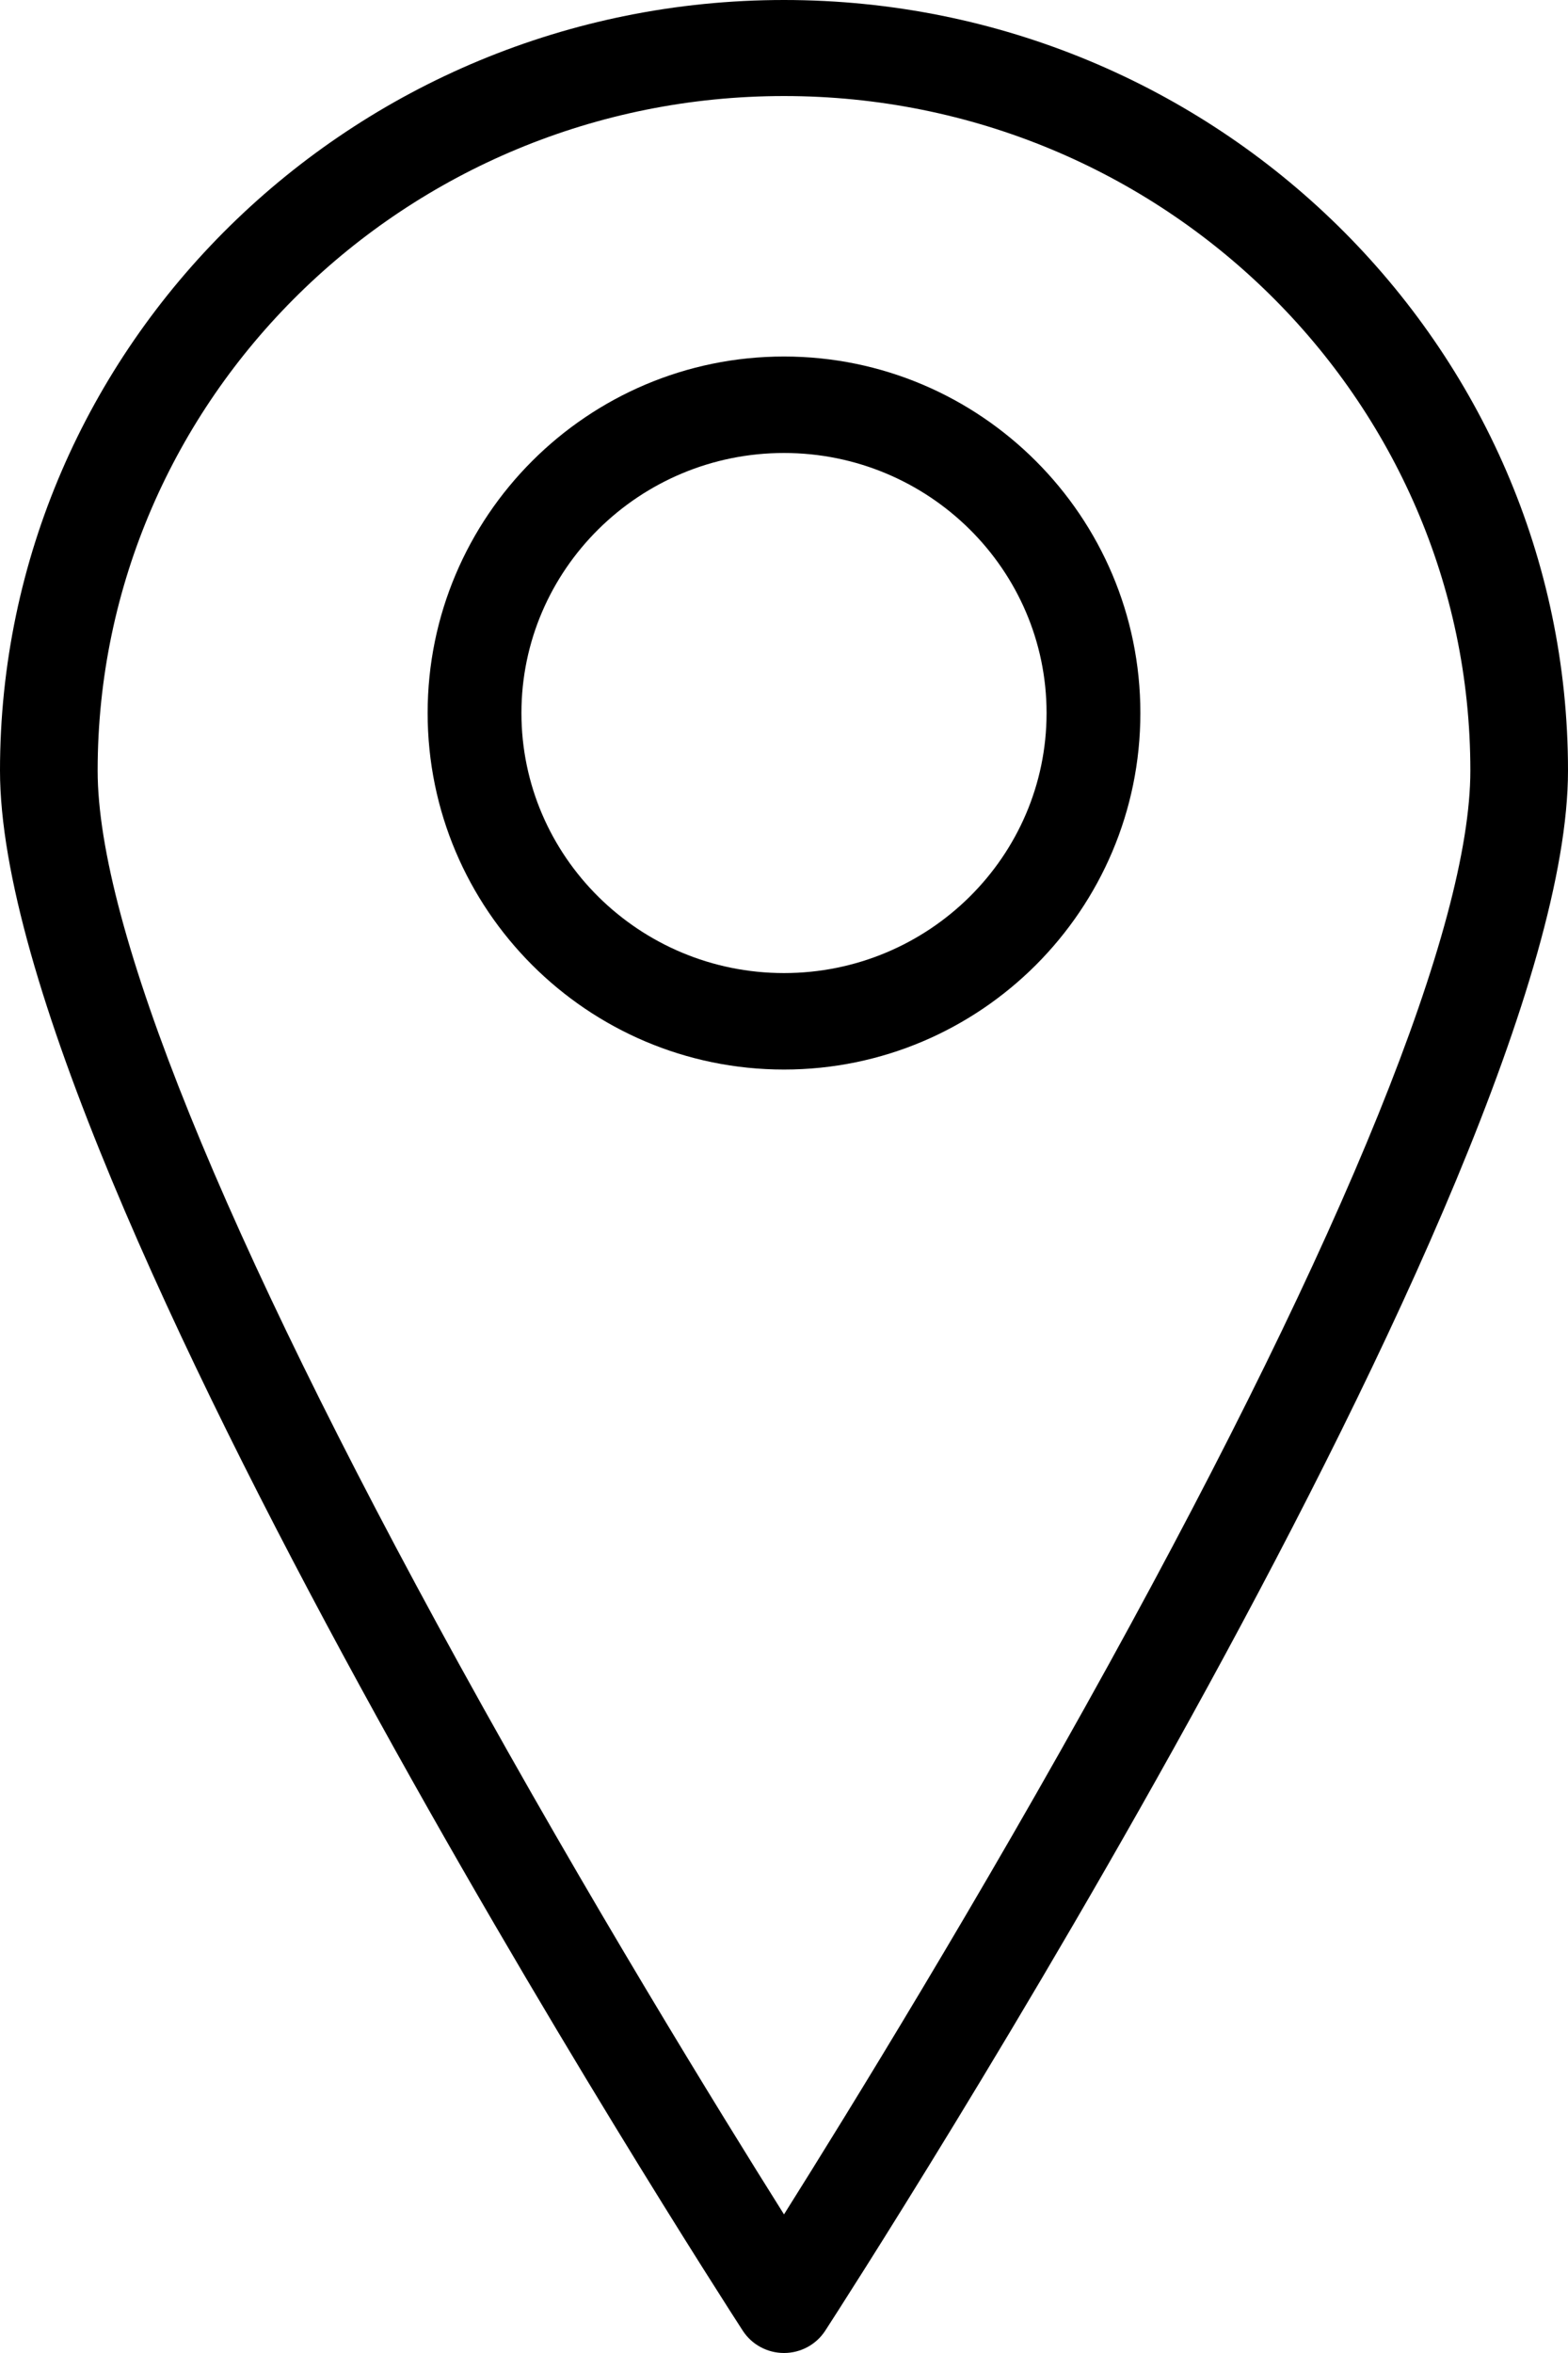 <?xml version="1.0" encoding="UTF-8"?>
<svg width="22px" height="33px" viewBox="0 0 22 33" version="1.1" xmlns="http://www.w3.org/2000/svg" xmlns:xlink="http://www.w3.org/1999/xlink">
    <!-- Generator: Sketch 48.2 (47327) - http://www.bohemiancoding.com/sketch -->
    <title>001-place-localizer</title>
    <desc>Created with Sketch.</desc>
    <defs></defs>
    <g id="Desktop-HD" stroke="none" stroke-width="1" fill="none" fill-rule="evenodd" transform="translate(-803, -5174)">
        <g id="001-place-localizer" transform="translate(803, 5174)" fill="#000000">
            <path d="M11,0 C4.935,0 0,4.848 0,10.807 C0,16.535 9.997,32.032 10.422,32.688 C10.548,32.882 10.766,33 11,33 C11.234,33 11.452,32.882 11.578,32.688 C12.003,32.032 22,16.535 22,10.807 C22,4.848 17.065,0 11,0 Z M11,31.056 C10.095,29.617 8.259,26.639 6.441,23.338 C3.124,17.316 1.37,12.983 1.37,10.807 C1.37,5.591 5.69,1.347 11,1.347 C16.31,1.347 20.63,5.591 20.63,10.807 C20.63,12.983 18.876,17.316 15.559,23.338 C13.741,26.638 11.905,29.617 11,31.056 Z" id="Fill-1"></path>
            <path d="M11,5 C8.243,5 6,7.243 6,10 C6,12.757 8.243,15 11,15 C13.757,15 16,12.757 16,10 C16,7.243 13.757,5 11,5 Z M11,13.647 C8.969,13.647 7.316,12.011 7.316,10 C7.316,7.989 8.969,6.353 11,6.353 C13.031,6.353 14.684,7.989 14.684,10 C14.684,12.011 13.031,13.647 11,13.647 Z" id="Fill-2"></path>
        </g>
    </g>
</svg>